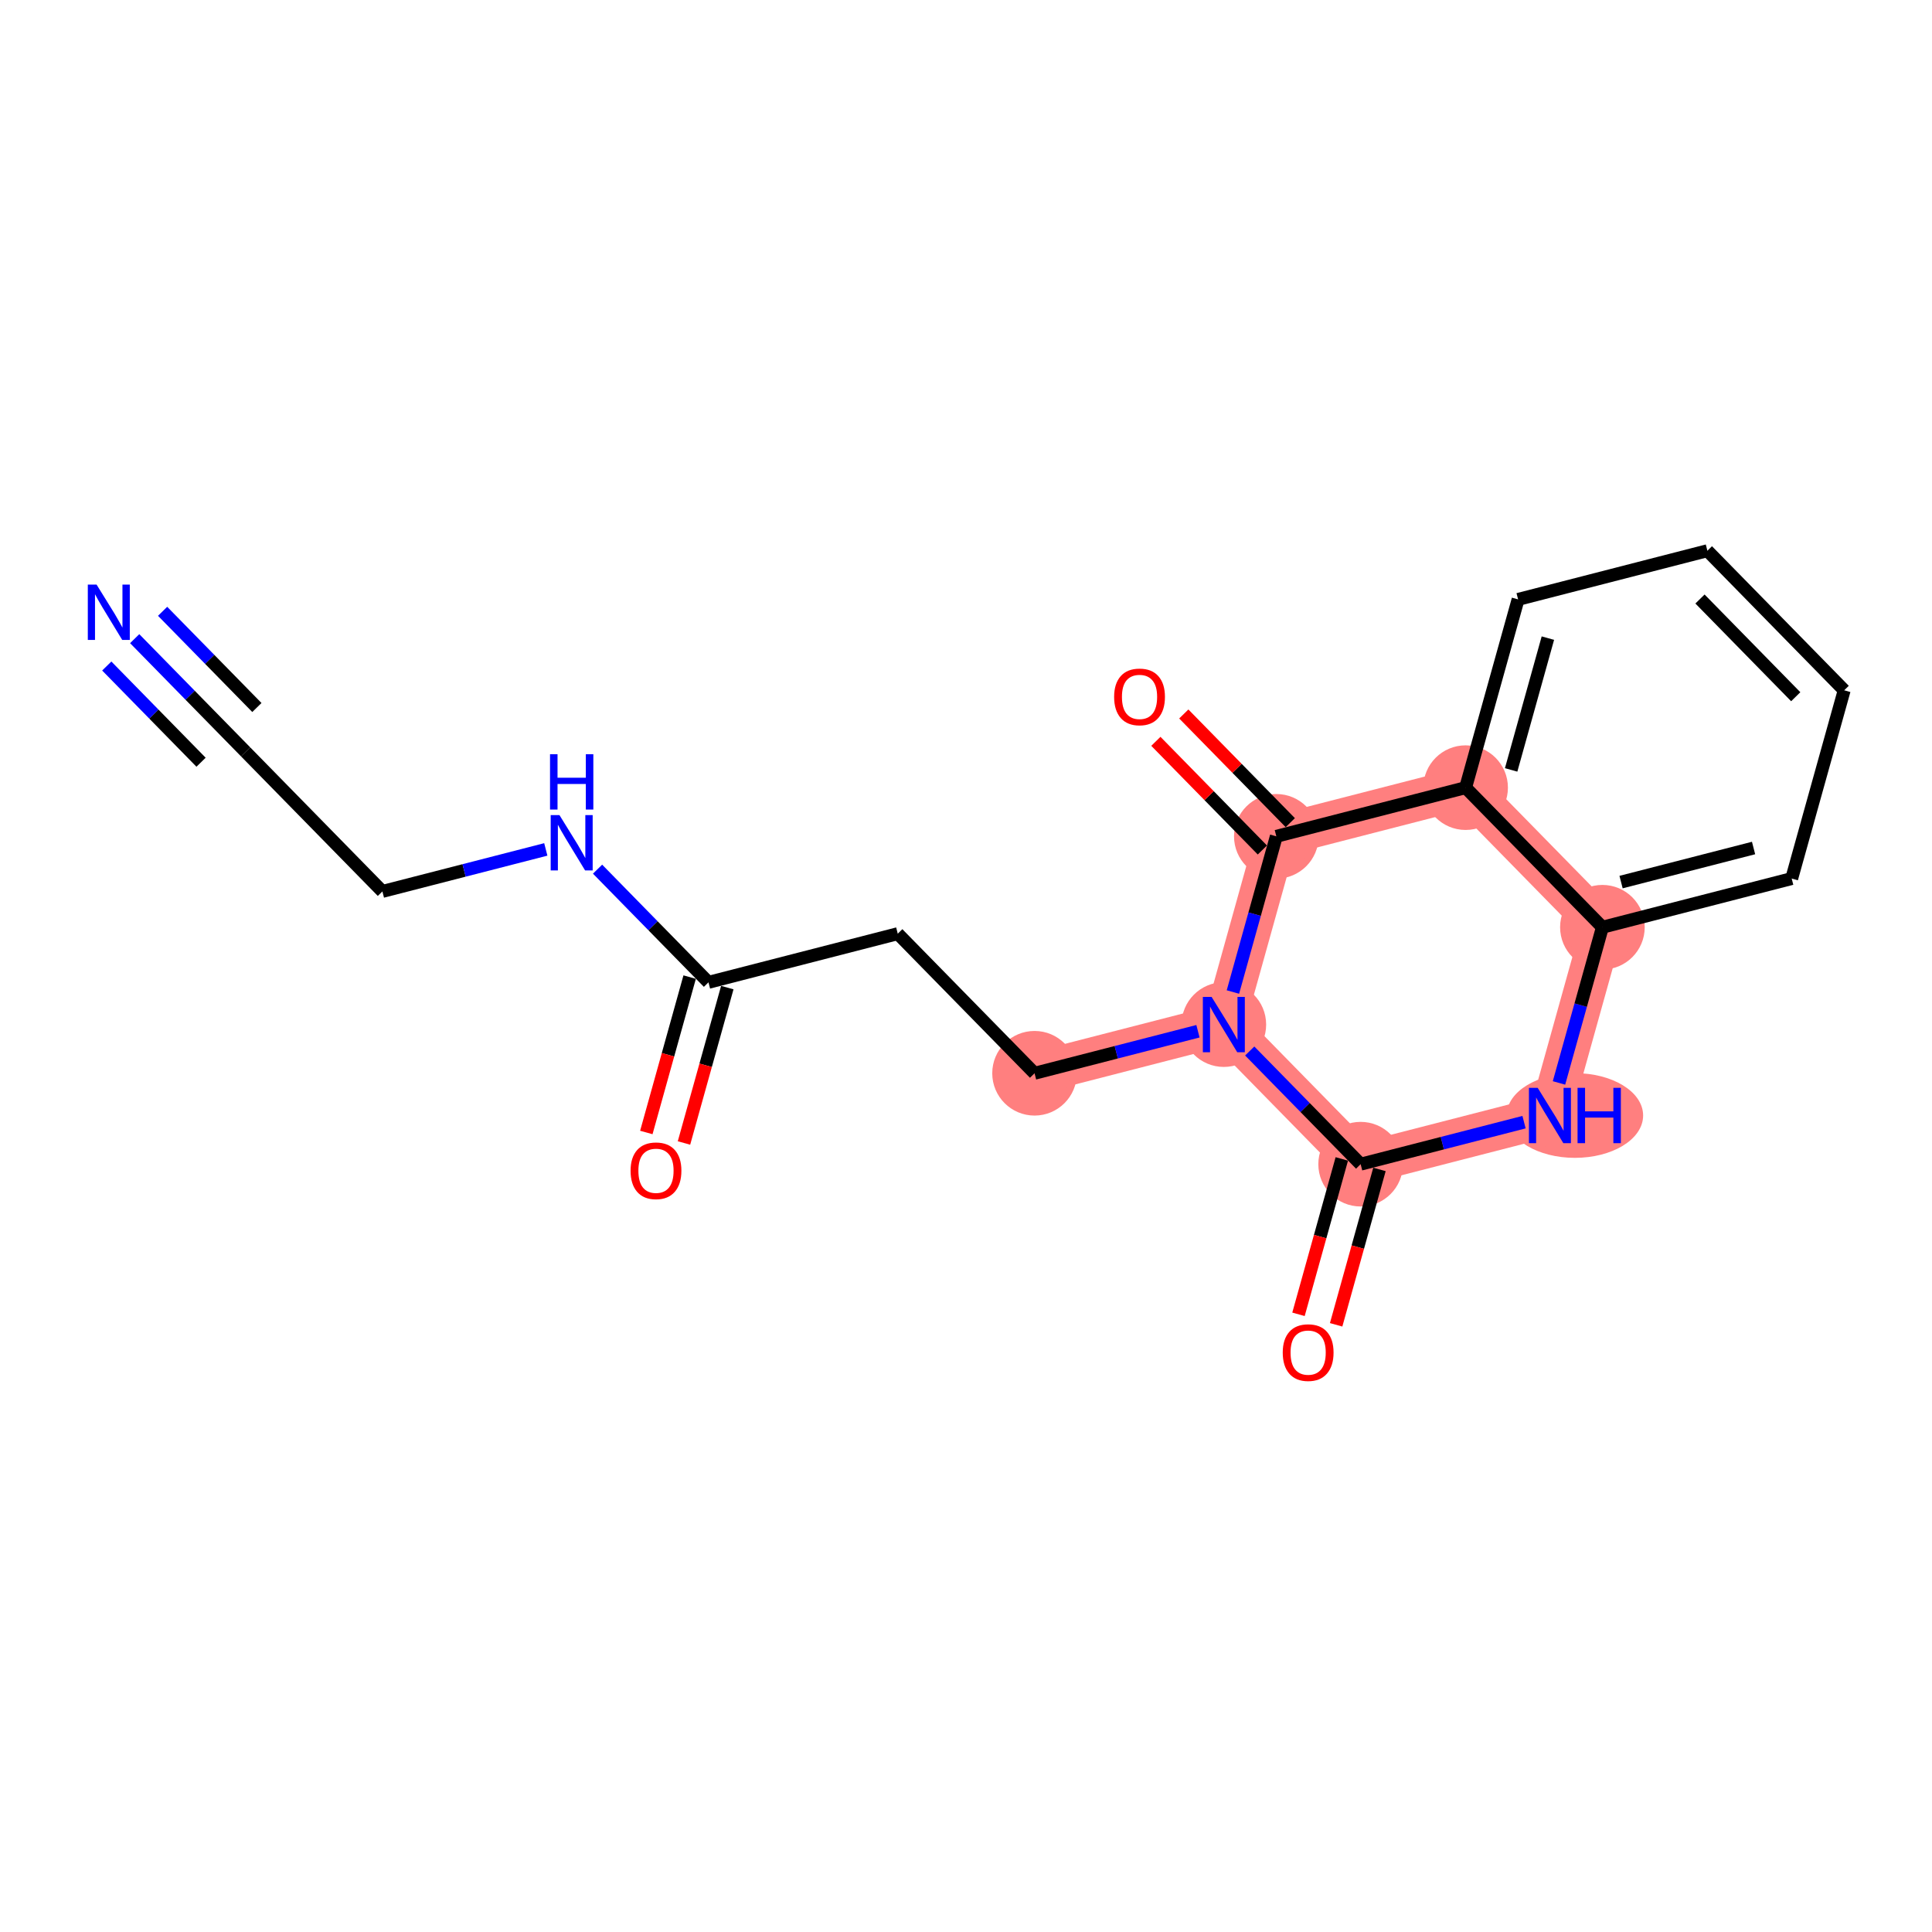 <?xml version='1.0' encoding='iso-8859-1'?>
<svg version='1.1' baseProfile='full'
              xmlns='http://www.w3.org/2000/svg'
                      xmlns:rdkit='http://www.rdkit.org/xml'
                      xmlns:xlink='http://www.w3.org/1999/xlink'
                  xml:space='preserve'
width='300px' height='300px' viewBox='0 0 300 300'>
<!-- END OF HEADER -->
<rect style='opacity:1.0;fill:#FFFFFF;stroke:none' width='300' height='300' x='0' y='0'> </rect>
<rect style='opacity:1.0;fill:#FFFFFF;stroke:none' width='300' height='300' x='0' y='0'> </rect>
<path d='M 160.645,166.656 L 190.037,159.097' style='fill:none;fill-rule:evenodd;stroke:#FF7F7F;stroke-width:6.5px;stroke-linecap:butt;stroke-linejoin:miter;stroke-opacity:1' />
<path d='M 190.037,159.097 L 211.279,180.773' style='fill:none;fill-rule:evenodd;stroke:#FF7F7F;stroke-width:6.5px;stroke-linecap:butt;stroke-linejoin:miter;stroke-opacity:1' />
<path d='M 190.037,159.097 L 198.188,129.864' style='fill:none;fill-rule:evenodd;stroke:#FF7F7F;stroke-width:6.5px;stroke-linecap:butt;stroke-linejoin:miter;stroke-opacity:1' />
<path d='M 211.279,180.773 L 240.671,173.214' style='fill:none;fill-rule:evenodd;stroke:#FF7F7F;stroke-width:6.5px;stroke-linecap:butt;stroke-linejoin:miter;stroke-opacity:1' />
<path d='M 240.671,173.214 L 248.821,143.981' style='fill:none;fill-rule:evenodd;stroke:#FF7F7F;stroke-width:6.5px;stroke-linecap:butt;stroke-linejoin:miter;stroke-opacity:1' />
<path d='M 248.821,143.981 L 227.58,122.306' style='fill:none;fill-rule:evenodd;stroke:#FF7F7F;stroke-width:6.5px;stroke-linecap:butt;stroke-linejoin:miter;stroke-opacity:1' />
<path d='M 227.58,122.306 L 198.188,129.864' style='fill:none;fill-rule:evenodd;stroke:#FF7F7F;stroke-width:6.5px;stroke-linecap:butt;stroke-linejoin:miter;stroke-opacity:1' />
<ellipse cx='160.645' cy='166.656' rx='6.07' ry='6.07'  style='fill:#FF7F7F;fill-rule:evenodd;stroke:#FF7F7F;stroke-width:1.0px;stroke-linecap:butt;stroke-linejoin:miter;stroke-opacity:1' />
<ellipse cx='190.037' cy='159.097' rx='6.07' ry='6.077'  style='fill:#FF7F7F;fill-rule:evenodd;stroke:#FF7F7F;stroke-width:1.0px;stroke-linecap:butt;stroke-linejoin:miter;stroke-opacity:1' />
<ellipse cx='211.279' cy='180.773' rx='6.07' ry='6.07'  style='fill:#FF7F7F;fill-rule:evenodd;stroke:#FF7F7F;stroke-width:1.0px;stroke-linecap:butt;stroke-linejoin:miter;stroke-opacity:1' />
<ellipse cx='244.549' cy='173.214' rx='10.095' ry='6.077'  style='fill:#FF7F7F;fill-rule:evenodd;stroke:#FF7F7F;stroke-width:1.0px;stroke-linecap:butt;stroke-linejoin:miter;stroke-opacity:1' />
<ellipse cx='248.821' cy='143.981' rx='6.07' ry='6.07'  style='fill:#FF7F7F;fill-rule:evenodd;stroke:#FF7F7F;stroke-width:1.0px;stroke-linecap:butt;stroke-linejoin:miter;stroke-opacity:1' />
<ellipse cx='227.58' cy='122.306' rx='6.07' ry='6.07'  style='fill:#FF7F7F;fill-rule:evenodd;stroke:#FF7F7F;stroke-width:1.0px;stroke-linecap:butt;stroke-linejoin:miter;stroke-opacity:1' />
<ellipse cx='198.188' cy='129.864' rx='6.07' ry='6.07'  style='fill:#FF7F7F;fill-rule:evenodd;stroke:#FF7F7F;stroke-width:1.0px;stroke-linecap:butt;stroke-linejoin:miter;stroke-opacity:1' />
<path class='bond-0 atom-0 atom-1' d='M 20.914,99.171 L 29.526,107.959' style='fill:none;fill-rule:evenodd;stroke:#0000FF;stroke-width:2.0px;stroke-linecap:butt;stroke-linejoin:miter;stroke-opacity:1' />
<path class='bond-0 atom-0 atom-1' d='M 29.526,107.959 L 38.137,116.746' style='fill:none;fill-rule:evenodd;stroke:#000000;stroke-width:2.0px;stroke-linecap:butt;stroke-linejoin:miter;stroke-opacity:1' />
<path class='bond-0 atom-0 atom-1' d='M 16.579,103.42 L 23.899,110.889' style='fill:none;fill-rule:evenodd;stroke:#0000FF;stroke-width:2.0px;stroke-linecap:butt;stroke-linejoin:miter;stroke-opacity:1' />
<path class='bond-0 atom-0 atom-1' d='M 23.899,110.889 L 31.219,118.358' style='fill:none;fill-rule:evenodd;stroke:#000000;stroke-width:2.0px;stroke-linecap:butt;stroke-linejoin:miter;stroke-opacity:1' />
<path class='bond-0 atom-0 atom-1' d='M 25.249,94.923 L 32.569,102.392' style='fill:none;fill-rule:evenodd;stroke:#0000FF;stroke-width:2.0px;stroke-linecap:butt;stroke-linejoin:miter;stroke-opacity:1' />
<path class='bond-0 atom-0 atom-1' d='M 32.569,102.392 L 39.889,109.862' style='fill:none;fill-rule:evenodd;stroke:#000000;stroke-width:2.0px;stroke-linecap:butt;stroke-linejoin:miter;stroke-opacity:1' />
<path class='bond-1 atom-1 atom-2' d='M 38.137,116.746 L 59.379,138.421' style='fill:none;fill-rule:evenodd;stroke:#000000;stroke-width:2.0px;stroke-linecap:butt;stroke-linejoin:miter;stroke-opacity:1' />
<path class='bond-2 atom-2 atom-3' d='M 59.379,138.421 L 72.066,135.159' style='fill:none;fill-rule:evenodd;stroke:#000000;stroke-width:2.0px;stroke-linecap:butt;stroke-linejoin:miter;stroke-opacity:1' />
<path class='bond-2 atom-2 atom-3' d='M 72.066,135.159 L 84.752,131.897' style='fill:none;fill-rule:evenodd;stroke:#0000FF;stroke-width:2.0px;stroke-linecap:butt;stroke-linejoin:miter;stroke-opacity:1' />
<path class='bond-3 atom-3 atom-4' d='M 92.789,134.963 L 101.4,143.751' style='fill:none;fill-rule:evenodd;stroke:#0000FF;stroke-width:2.0px;stroke-linecap:butt;stroke-linejoin:miter;stroke-opacity:1' />
<path class='bond-3 atom-3 atom-4' d='M 101.4,143.751 L 110.012,152.538' style='fill:none;fill-rule:evenodd;stroke:#000000;stroke-width:2.0px;stroke-linecap:butt;stroke-linejoin:miter;stroke-opacity:1' />
<path class='bond-4 atom-4 atom-5' d='M 107.089,151.723 L 103.725,163.788' style='fill:none;fill-rule:evenodd;stroke:#000000;stroke-width:2.0px;stroke-linecap:butt;stroke-linejoin:miter;stroke-opacity:1' />
<path class='bond-4 atom-4 atom-5' d='M 103.725,163.788 L 100.361,175.852' style='fill:none;fill-rule:evenodd;stroke:#FF0000;stroke-width:2.0px;stroke-linecap:butt;stroke-linejoin:miter;stroke-opacity:1' />
<path class='bond-4 atom-4 atom-5' d='M 112.935,153.354 L 109.572,165.418' style='fill:none;fill-rule:evenodd;stroke:#000000;stroke-width:2.0px;stroke-linecap:butt;stroke-linejoin:miter;stroke-opacity:1' />
<path class='bond-4 atom-4 atom-5' d='M 109.572,165.418 L 106.208,177.482' style='fill:none;fill-rule:evenodd;stroke:#FF0000;stroke-width:2.0px;stroke-linecap:butt;stroke-linejoin:miter;stroke-opacity:1' />
<path class='bond-5 atom-4 atom-6' d='M 110.012,152.538 L 139.404,144.98' style='fill:none;fill-rule:evenodd;stroke:#000000;stroke-width:2.0px;stroke-linecap:butt;stroke-linejoin:miter;stroke-opacity:1' />
<path class='bond-6 atom-6 atom-7' d='M 139.404,144.98 L 160.645,166.656' style='fill:none;fill-rule:evenodd;stroke:#000000;stroke-width:2.0px;stroke-linecap:butt;stroke-linejoin:miter;stroke-opacity:1' />
<path class='bond-7 atom-7 atom-8' d='M 160.645,166.656 L 173.332,163.393' style='fill:none;fill-rule:evenodd;stroke:#000000;stroke-width:2.0px;stroke-linecap:butt;stroke-linejoin:miter;stroke-opacity:1' />
<path class='bond-7 atom-7 atom-8' d='M 173.332,163.393 L 186.019,160.131' style='fill:none;fill-rule:evenodd;stroke:#0000FF;stroke-width:2.0px;stroke-linecap:butt;stroke-linejoin:miter;stroke-opacity:1' />
<path class='bond-8 atom-8 atom-9' d='M 194.055,163.198 L 202.667,171.985' style='fill:none;fill-rule:evenodd;stroke:#0000FF;stroke-width:2.0px;stroke-linecap:butt;stroke-linejoin:miter;stroke-opacity:1' />
<path class='bond-8 atom-8 atom-9' d='M 202.667,171.985 L 211.279,180.773' style='fill:none;fill-rule:evenodd;stroke:#000000;stroke-width:2.0px;stroke-linecap:butt;stroke-linejoin:miter;stroke-opacity:1' />
<path class='bond-19 atom-18 atom-8' d='M 198.188,129.864 L 194.817,141.953' style='fill:none;fill-rule:evenodd;stroke:#000000;stroke-width:2.0px;stroke-linecap:butt;stroke-linejoin:miter;stroke-opacity:1' />
<path class='bond-19 atom-18 atom-8' d='M 194.817,141.953 L 191.447,154.041' style='fill:none;fill-rule:evenodd;stroke:#0000FF;stroke-width:2.0px;stroke-linecap:butt;stroke-linejoin:miter;stroke-opacity:1' />
<path class='bond-9 atom-9 atom-10' d='M 208.356,179.957 L 204.992,192.022' style='fill:none;fill-rule:evenodd;stroke:#000000;stroke-width:2.0px;stroke-linecap:butt;stroke-linejoin:miter;stroke-opacity:1' />
<path class='bond-9 atom-9 atom-10' d='M 204.992,192.022 L 201.628,204.086' style='fill:none;fill-rule:evenodd;stroke:#FF0000;stroke-width:2.0px;stroke-linecap:butt;stroke-linejoin:miter;stroke-opacity:1' />
<path class='bond-9 atom-9 atom-10' d='M 214.202,181.588 L 210.839,193.652' style='fill:none;fill-rule:evenodd;stroke:#000000;stroke-width:2.0px;stroke-linecap:butt;stroke-linejoin:miter;stroke-opacity:1' />
<path class='bond-9 atom-9 atom-10' d='M 210.839,193.652 L 207.475,205.716' style='fill:none;fill-rule:evenodd;stroke:#FF0000;stroke-width:2.0px;stroke-linecap:butt;stroke-linejoin:miter;stroke-opacity:1' />
<path class='bond-10 atom-9 atom-11' d='M 211.279,180.773 L 223.966,177.51' style='fill:none;fill-rule:evenodd;stroke:#000000;stroke-width:2.0px;stroke-linecap:butt;stroke-linejoin:miter;stroke-opacity:1' />
<path class='bond-10 atom-9 atom-11' d='M 223.966,177.51 L 236.653,174.248' style='fill:none;fill-rule:evenodd;stroke:#0000FF;stroke-width:2.0px;stroke-linecap:butt;stroke-linejoin:miter;stroke-opacity:1' />
<path class='bond-11 atom-11 atom-12' d='M 242.08,168.158 L 245.451,156.07' style='fill:none;fill-rule:evenodd;stroke:#0000FF;stroke-width:2.0px;stroke-linecap:butt;stroke-linejoin:miter;stroke-opacity:1' />
<path class='bond-11 atom-11 atom-12' d='M 245.451,156.07 L 248.821,143.981' style='fill:none;fill-rule:evenodd;stroke:#000000;stroke-width:2.0px;stroke-linecap:butt;stroke-linejoin:miter;stroke-opacity:1' />
<path class='bond-12 atom-12 atom-13' d='M 248.821,143.981 L 278.213,136.423' style='fill:none;fill-rule:evenodd;stroke:#000000;stroke-width:2.0px;stroke-linecap:butt;stroke-linejoin:miter;stroke-opacity:1' />
<path class='bond-12 atom-12 atom-13' d='M 251.718,136.969 L 272.293,131.679' style='fill:none;fill-rule:evenodd;stroke:#000000;stroke-width:2.0px;stroke-linecap:butt;stroke-linejoin:miter;stroke-opacity:1' />
<path class='bond-20 atom-17 atom-12' d='M 227.58,122.306 L 248.821,143.981' style='fill:none;fill-rule:evenodd;stroke:#000000;stroke-width:2.0px;stroke-linecap:butt;stroke-linejoin:miter;stroke-opacity:1' />
<path class='bond-13 atom-13 atom-14' d='M 278.213,136.423 L 286.364,107.19' style='fill:none;fill-rule:evenodd;stroke:#000000;stroke-width:2.0px;stroke-linecap:butt;stroke-linejoin:miter;stroke-opacity:1' />
<path class='bond-14 atom-14 atom-15' d='M 286.364,107.19 L 265.122,85.515' style='fill:none;fill-rule:evenodd;stroke:#000000;stroke-width:2.0px;stroke-linecap:butt;stroke-linejoin:miter;stroke-opacity:1' />
<path class='bond-14 atom-14 atom-15' d='M 278.842,108.187 L 263.973,93.014' style='fill:none;fill-rule:evenodd;stroke:#000000;stroke-width:2.0px;stroke-linecap:butt;stroke-linejoin:miter;stroke-opacity:1' />
<path class='bond-15 atom-15 atom-16' d='M 265.122,85.515 L 235.73,93.073' style='fill:none;fill-rule:evenodd;stroke:#000000;stroke-width:2.0px;stroke-linecap:butt;stroke-linejoin:miter;stroke-opacity:1' />
<path class='bond-16 atom-16 atom-17' d='M 235.73,93.073 L 227.58,122.306' style='fill:none;fill-rule:evenodd;stroke:#000000;stroke-width:2.0px;stroke-linecap:butt;stroke-linejoin:miter;stroke-opacity:1' />
<path class='bond-16 atom-16 atom-17' d='M 240.354,99.088 L 234.649,119.551' style='fill:none;fill-rule:evenodd;stroke:#000000;stroke-width:2.0px;stroke-linecap:butt;stroke-linejoin:miter;stroke-opacity:1' />
<path class='bond-17 atom-17 atom-18' d='M 227.58,122.306 L 198.188,129.864' style='fill:none;fill-rule:evenodd;stroke:#000000;stroke-width:2.0px;stroke-linecap:butt;stroke-linejoin:miter;stroke-opacity:1' />
<path class='bond-18 atom-18 atom-19' d='M 200.355,127.74 L 192.087,119.303' style='fill:none;fill-rule:evenodd;stroke:#000000;stroke-width:2.0px;stroke-linecap:butt;stroke-linejoin:miter;stroke-opacity:1' />
<path class='bond-18 atom-18 atom-19' d='M 192.087,119.303 L 183.818,110.865' style='fill:none;fill-rule:evenodd;stroke:#FF0000;stroke-width:2.0px;stroke-linecap:butt;stroke-linejoin:miter;stroke-opacity:1' />
<path class='bond-18 atom-18 atom-19' d='M 196.02,131.988 L 187.752,123.551' style='fill:none;fill-rule:evenodd;stroke:#000000;stroke-width:2.0px;stroke-linecap:butt;stroke-linejoin:miter;stroke-opacity:1' />
<path class='bond-18 atom-18 atom-19' d='M 187.752,123.551 L 179.483,115.113' style='fill:none;fill-rule:evenodd;stroke:#FF0000;stroke-width:2.0px;stroke-linecap:butt;stroke-linejoin:miter;stroke-opacity:1' />
<path  class='atom-0' d='M 14.996 90.774
L 17.812 95.326
Q 18.091 95.775, 18.541 96.589
Q 18.99 97.402, 19.014 97.451
L 19.014 90.774
L 20.155 90.774
L 20.155 99.368
L 18.978 99.368
L 15.955 94.391
Q 15.603 93.809, 15.227 93.141
Q 14.862 92.473, 14.753 92.267
L 14.753 99.368
L 13.636 99.368
L 13.636 90.774
L 14.996 90.774
' fill='#0000FF'/>
<path  class='atom-3' d='M 86.871 126.566
L 89.687 131.118
Q 89.966 131.567, 90.415 132.381
Q 90.865 133.194, 90.889 133.243
L 90.889 126.566
L 92.03 126.566
L 92.03 135.161
L 90.853 135.161
L 87.83 130.184
Q 87.478 129.601, 87.101 128.933
Q 86.737 128.266, 86.628 128.059
L 86.628 135.161
L 85.511 135.161
L 85.511 126.566
L 86.871 126.566
' fill='#0000FF'/>
<path  class='atom-3' d='M 85.408 117.112
L 86.573 117.112
L 86.573 120.766
L 90.968 120.766
L 90.968 117.112
L 92.133 117.112
L 92.133 125.707
L 90.968 125.707
L 90.968 121.737
L 86.573 121.737
L 86.573 125.707
L 85.408 125.707
L 85.408 117.112
' fill='#0000FF'/>
<path  class='atom-5' d='M 97.916 181.796
Q 97.916 179.732, 98.936 178.579
Q 99.956 177.426, 101.862 177.426
Q 103.767 177.426, 104.787 178.579
Q 105.807 179.732, 105.807 181.796
Q 105.807 183.884, 104.775 185.074
Q 103.743 186.251, 101.862 186.251
Q 99.968 186.251, 98.936 185.074
Q 97.916 183.896, 97.916 181.796
M 101.862 185.28
Q 103.173 185.28, 103.877 184.406
Q 104.593 183.52, 104.593 181.796
Q 104.593 180.109, 103.877 179.259
Q 103.173 178.397, 101.862 178.397
Q 100.551 178.397, 99.834 179.247
Q 99.13 180.096, 99.13 181.796
Q 99.13 183.532, 99.834 184.406
Q 100.551 185.28, 101.862 185.28
' fill='#FF0000'/>
<path  class='atom-8' d='M 188.138 154.8
L 190.954 159.352
Q 191.233 159.802, 191.682 160.615
Q 192.131 161.428, 192.156 161.477
L 192.156 154.8
L 193.297 154.8
L 193.297 163.395
L 192.119 163.395
L 189.097 158.418
Q 188.745 157.835, 188.368 157.167
Q 188.004 156.5, 187.895 156.293
L 187.895 163.395
L 186.778 163.395
L 186.778 154.8
L 188.138 154.8
' fill='#0000FF'/>
<path  class='atom-10' d='M 199.183 210.03
Q 199.183 207.966, 200.203 206.813
Q 201.222 205.66, 203.128 205.66
Q 205.034 205.66, 206.054 206.813
Q 207.074 207.966, 207.074 210.03
Q 207.074 212.118, 206.042 213.308
Q 205.01 214.485, 203.128 214.485
Q 201.235 214.485, 200.203 213.308
Q 199.183 212.13, 199.183 210.03
M 203.128 213.514
Q 204.439 213.514, 205.143 212.64
Q 205.86 211.754, 205.86 210.03
Q 205.86 208.343, 205.143 207.493
Q 204.439 206.631, 203.128 206.631
Q 201.817 206.631, 201.101 207.481
Q 200.397 208.331, 200.397 210.03
Q 200.397 211.766, 201.101 212.64
Q 201.817 213.514, 203.128 213.514
' fill='#FF0000'/>
<path  class='atom-11' d='M 238.771 168.917
L 241.587 173.469
Q 241.866 173.919, 242.316 174.732
Q 242.765 175.545, 242.789 175.594
L 242.789 168.917
L 243.93 168.917
L 243.93 177.512
L 242.753 177.512
L 239.73 172.535
Q 239.378 171.952, 239.002 171.284
Q 238.637 170.617, 238.528 170.41
L 238.528 177.512
L 237.411 177.512
L 237.411 168.917
L 238.771 168.917
' fill='#0000FF'/>
<path  class='atom-11' d='M 244.962 168.917
L 246.127 168.917
L 246.127 172.571
L 250.522 172.571
L 250.522 168.917
L 251.687 168.917
L 251.687 177.512
L 250.522 177.512
L 250.522 173.542
L 246.127 173.542
L 246.127 177.512
L 244.962 177.512
L 244.962 168.917
' fill='#0000FF'/>
<path  class='atom-19' d='M 173.001 108.213
Q 173.001 106.15, 174.021 104.996
Q 175.041 103.843, 176.946 103.843
Q 178.852 103.843, 179.872 104.996
Q 180.892 106.15, 180.892 108.213
Q 180.892 110.301, 179.86 111.491
Q 178.828 112.668, 176.946 112.668
Q 175.053 112.668, 174.021 111.491
Q 173.001 110.313, 173.001 108.213
M 176.946 111.697
Q 178.257 111.697, 178.962 110.823
Q 179.678 109.937, 179.678 108.213
Q 179.678 106.526, 178.962 105.676
Q 178.257 104.814, 176.946 104.814
Q 175.635 104.814, 174.919 105.664
Q 174.215 106.514, 174.215 108.213
Q 174.215 109.949, 174.919 110.823
Q 175.635 111.697, 176.946 111.697
' fill='#FF0000'/>
</svg>
